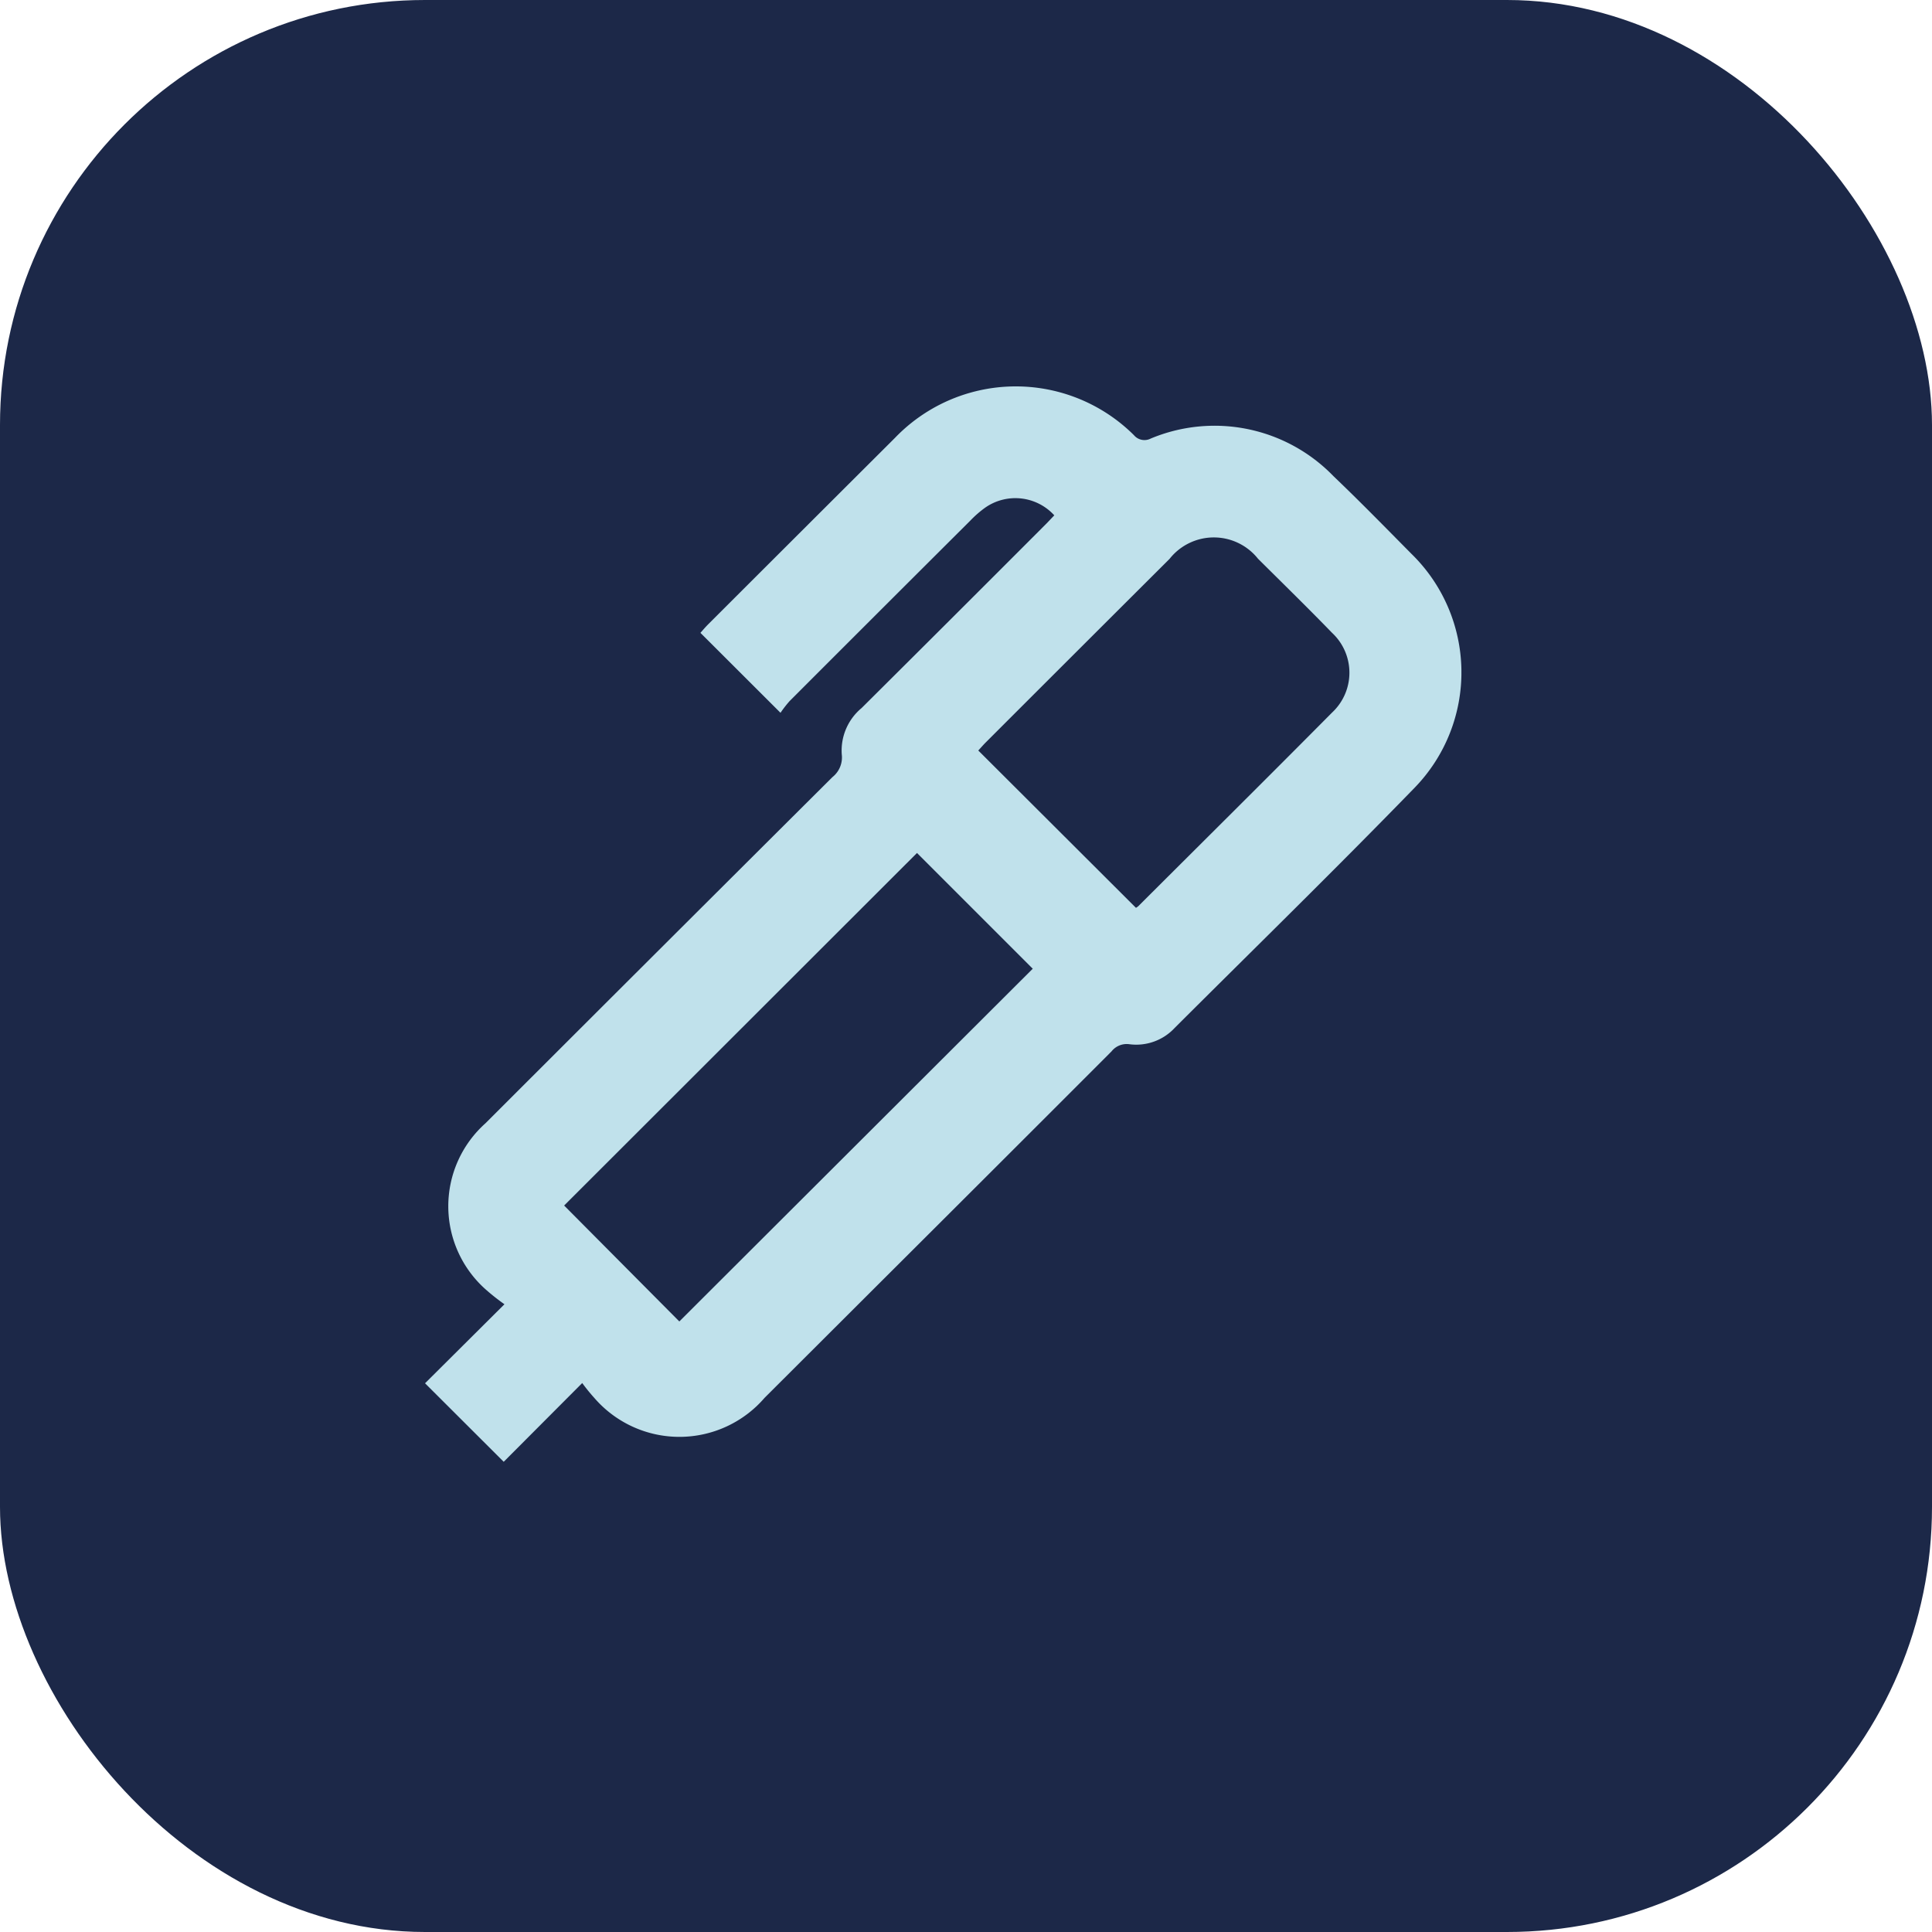 <svg xmlns="http://www.w3.org/2000/svg" xmlns:xlink="http://www.w3.org/1999/xlink" width="50" height="50" viewBox="0 0 50 50"><defs><clipPath id="a"><rect width="26.821" height="27.831" fill="#c0e1eb"/></clipPath></defs><g transform="translate(-220 -5747)"><rect width="50" height="50" rx="11" transform="translate(220 5747)" fill="#1c2848"/><g transform="translate(231 5757)"><g clip-path="url(#a)"><path d="M9.2,8.449,7.127,6.379c.062-.069.131-.152.208-.228q2.412-2.41,4.826-4.817a4.335,4.335,0,0,1,6.185-.071.355.355,0,0,0,.436.087,4.282,4.282,0,0,1,4.728.974c.687.656,1.351,1.336,2.019,2.011a4.285,4.285,0,0,1,.084,6.05c-2.04,2.1-4.136,4.148-6.21,6.216a1.357,1.357,0,0,1-1.17.425.5.5,0,0,0-.467.185q-2.973,2.976-5.953,5.946-1.513,1.51-3.026,3.02a2.91,2.91,0,0,1-4.408,0,4.743,4.743,0,0,1-.311-.383L2.036,27.832,0,25.8l2.055-2.045a5.516,5.516,0,0,1-.485-.383,2.878,2.878,0,0,1-.007-4.3q4.487-4.485,8.982-8.961a.648.648,0,0,0,.24-.585,1.429,1.429,0,0,1,.512-1.2Q13.68,5.957,16.053,3.58c.079-.079.155-.162.232-.242a1.363,1.363,0,0,0-1.787-.2,2.749,2.749,0,0,0-.383.333Q11.772,5.806,9.434,8.146a2.936,2.936,0,0,0-.233.3m6.523,6.622-2.992-2.992L3.6,21.2l2.981,3,9.148-9.13M18.4,13.494a.331.331,0,0,0,.062-.044c1.672-1.668,3.349-3.331,5.012-5.008a1.41,1.41,0,0,0,0-2.063C22.844,5.729,22.2,5.1,21.556,4.46a1.46,1.46,0,0,0-2.288.005q-2.377,2.37-4.75,4.743c-.077.077-.147.16-.2.216l4.079,4.07" transform="translate(0 -0.001)" fill="#c0e1eb"/></g></g></g></svg>